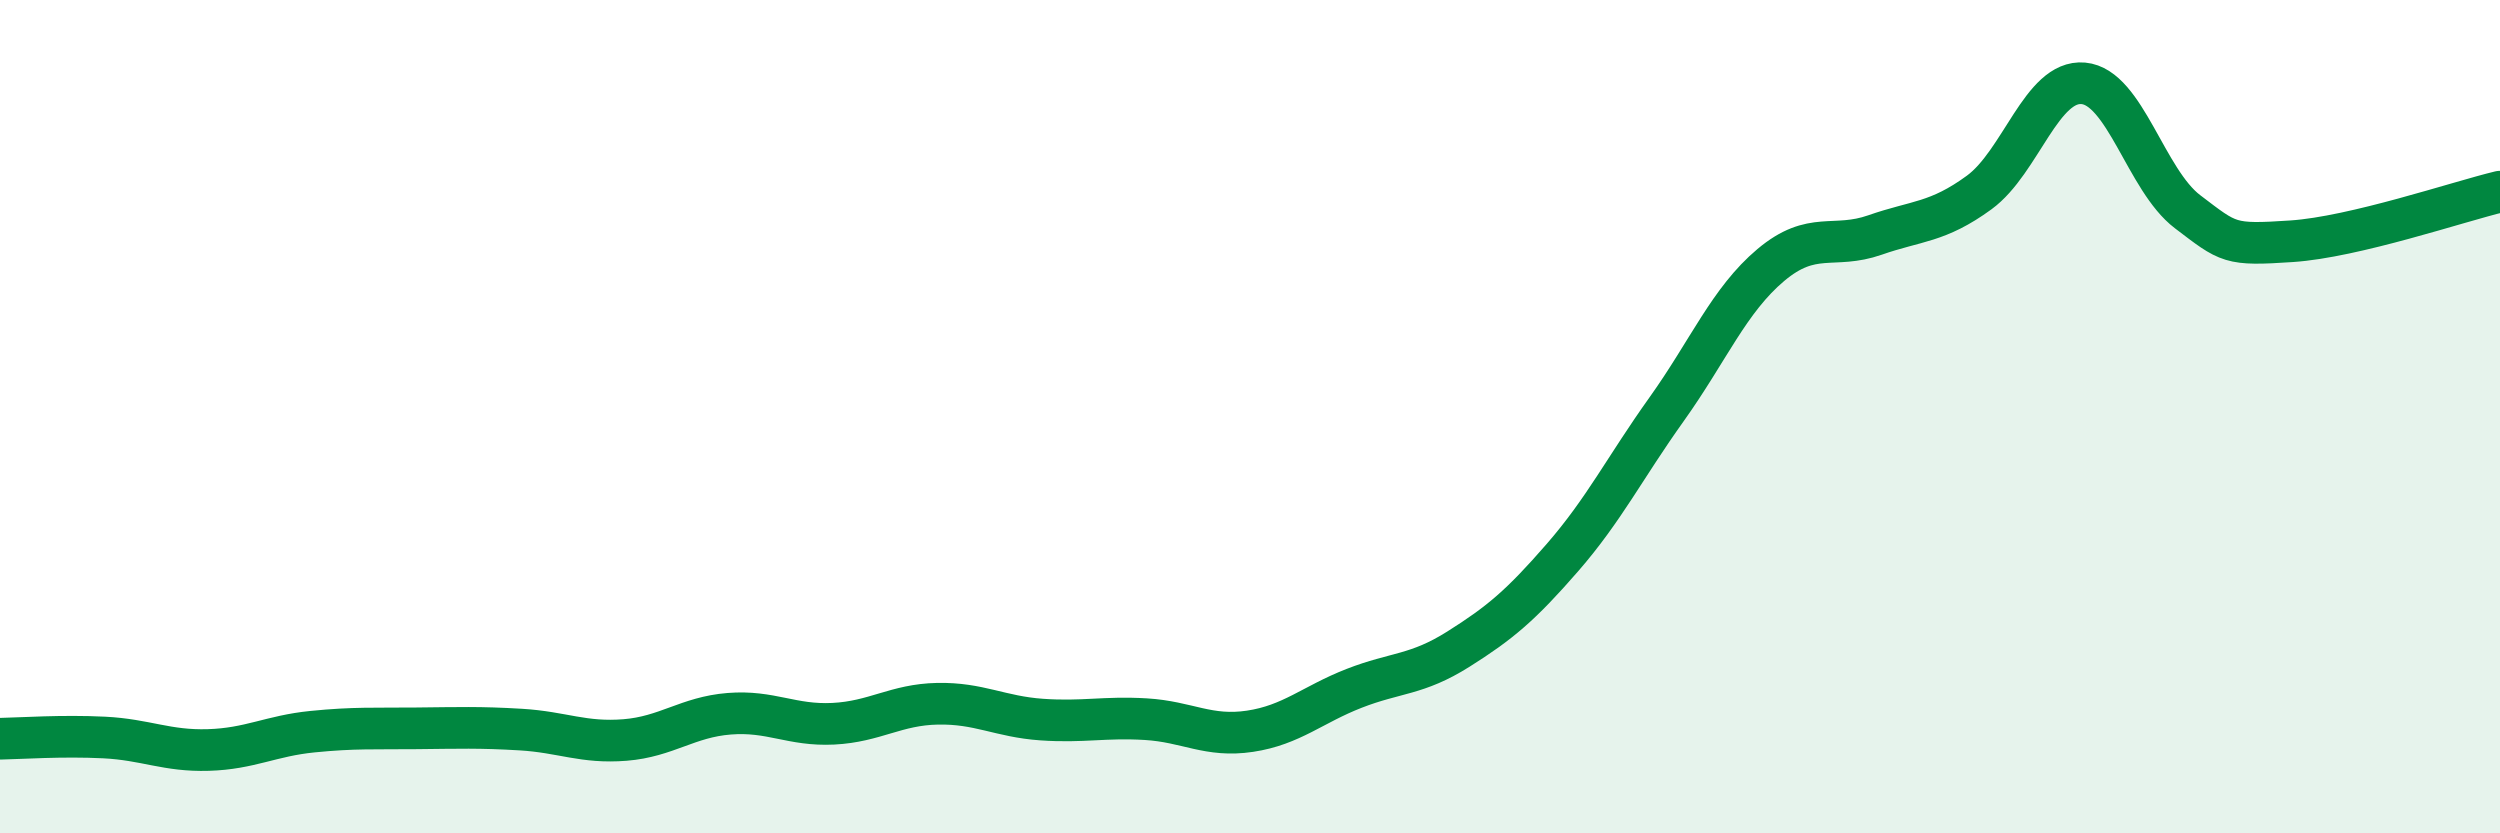 
    <svg width="60" height="20" viewBox="0 0 60 20" xmlns="http://www.w3.org/2000/svg">
      <path
        d="M 0,17.73 C 0.5,17.72 1.5,17.65 2.5,17.7 C 3.5,17.75 4,18.03 5,18 C 6,17.97 6.5,17.66 7.5,17.56 C 8.5,17.46 9,17.49 10,17.48 C 11,17.47 11.5,17.45 12.5,17.51 C 13.5,17.57 14,17.84 15,17.76 C 16,17.68 16.5,17.21 17.5,17.13 C 18.5,17.05 19,17.42 20,17.37 C 21,17.32 21.5,16.91 22.5,16.89 C 23.5,16.87 24,17.2 25,17.27 C 26,17.34 26.5,17.2 27.5,17.26 C 28.5,17.32 29,17.7 30,17.55 C 31,17.4 31.5,16.91 32.5,16.52 C 33.5,16.13 34,16.21 35,15.58 C 36,14.95 36.5,14.53 37.5,13.38 C 38.5,12.23 39,11.22 40,9.82 C 41,8.42 41.5,7.2 42.5,6.36 C 43.5,5.52 44,5.99 45,5.64 C 46,5.29 46.5,5.35 47.5,4.62 C 48.5,3.89 49,1.91 50,2 C 51,2.09 51.5,4.32 52.5,5.08 C 53.5,5.84 53.5,5.89 55,5.79 C 56.5,5.69 59,4.84 60,4.6L60 20L0 20Z"
        fill="#008740"
        opacity="0.1"
        stroke-linecap="round"
        stroke-linejoin="round"
      />
      <path
        d="M 0,17.73 C 0.5,17.72 1.5,17.65 2.5,17.7 C 3.5,17.75 4,18.03 5,18 C 6,17.97 6.5,17.66 7.5,17.56 C 8.5,17.46 9,17.49 10,17.48 C 11,17.47 11.5,17.45 12.5,17.51 C 13.5,17.57 14,17.84 15,17.76 C 16,17.68 16.5,17.21 17.5,17.13 C 18.5,17.05 19,17.42 20,17.37 C 21,17.32 21.5,16.91 22.5,16.89 C 23.5,16.87 24,17.2 25,17.27 C 26,17.34 26.5,17.2 27.5,17.26 C 28.5,17.32 29,17.7 30,17.55 C 31,17.4 31.5,16.91 32.5,16.52 C 33.5,16.13 34,16.21 35,15.58 C 36,14.95 36.5,14.53 37.5,13.38 C 38.5,12.23 39,11.22 40,9.82 C 41,8.42 41.5,7.2 42.5,6.36 C 43.5,5.52 44,5.99 45,5.64 C 46,5.29 46.5,5.35 47.5,4.62 C 48.5,3.89 49,1.91 50,2 C 51,2.09 51.5,4.32 52.5,5.08 C 53.5,5.84 53.5,5.89 55,5.79 C 56.5,5.69 59,4.84 60,4.6"
        stroke="#008740"
        stroke-width="1"
        fill="none"
        stroke-linecap="round"
        stroke-linejoin="round"
      />
    </svg>
  